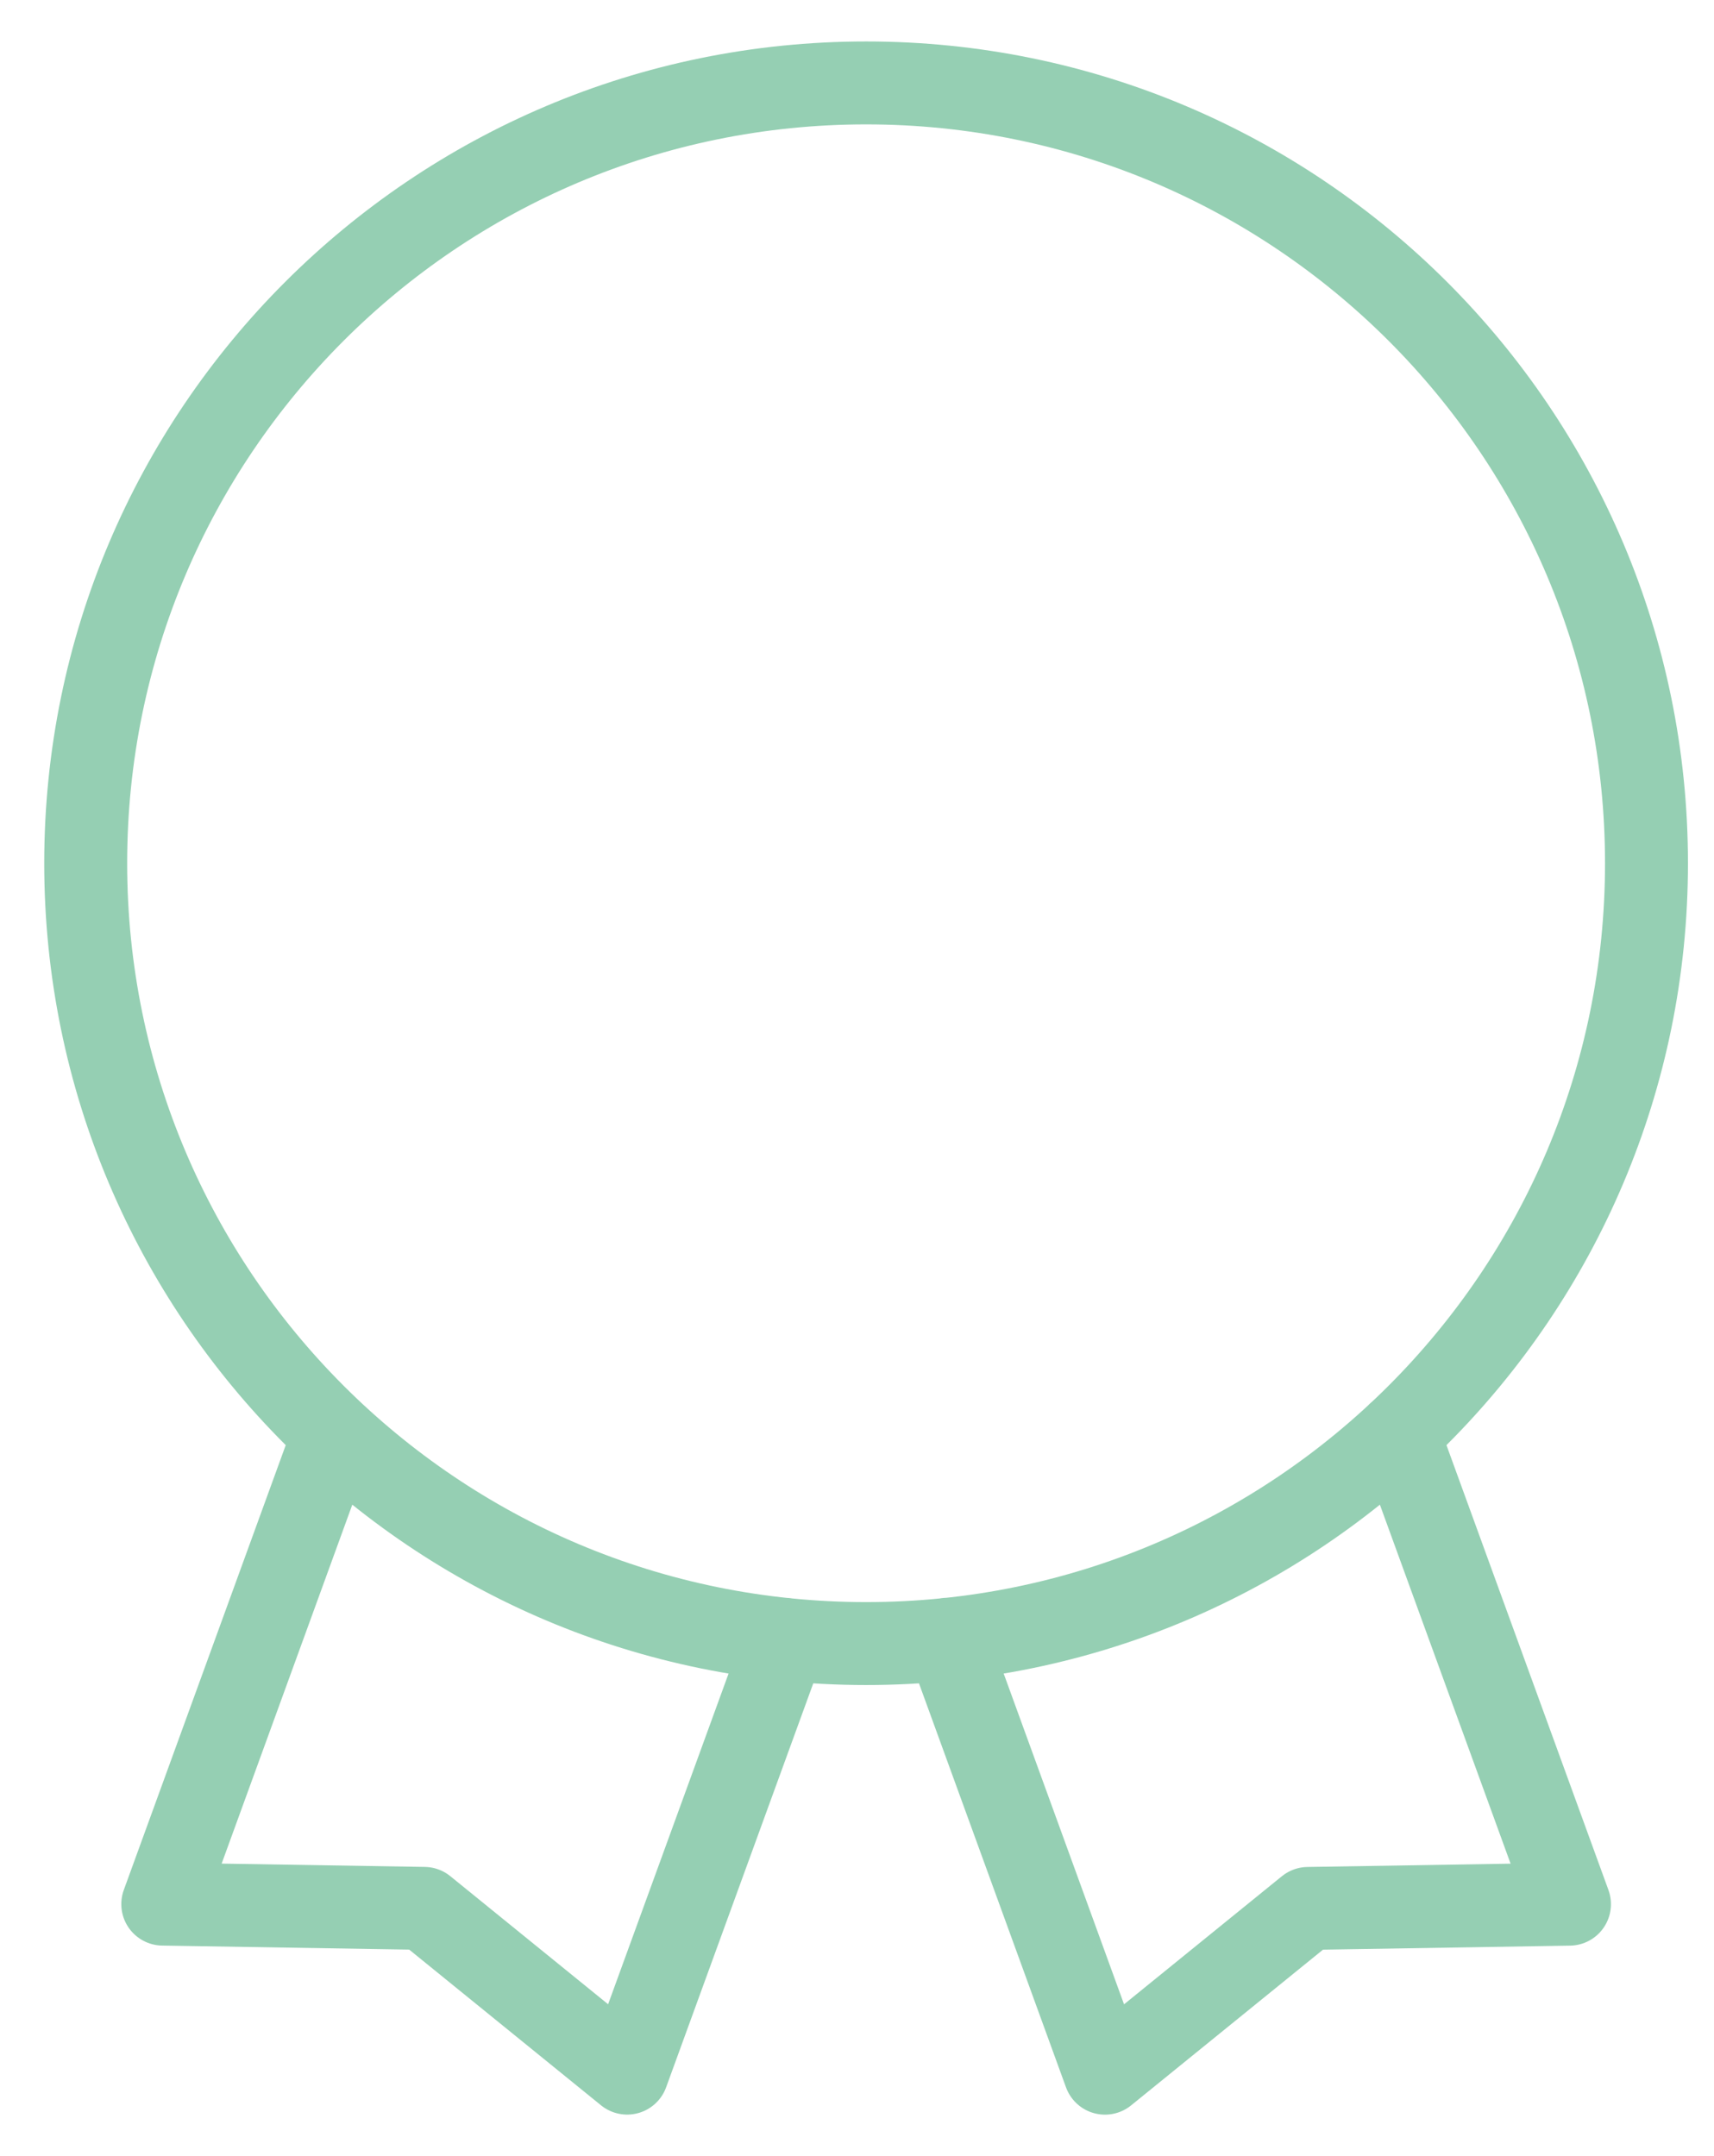 <?xml version="1.0" encoding="UTF-8" standalone="no"?>
<svg width="31px" height="39px" viewBox="0 0 31 39" version="1.1" xmlns="http://www.w3.org/2000/svg" xmlns:xlink="http://www.w3.org/1999/xlink">
    <!-- Generator: Sketch 50.2 (55047) - http://www.bohemiancoding.com/sketch -->
    <title>icon / Vetted</title>
    <desc>Created with Sketch.</desc>
    <defs></defs>
    <g id="Symbols" stroke="none" stroke-width="1" fill="none" fill-rule="evenodd" stroke-linecap="round" stroke-linejoin="round">
        <g id="Why-Work-With-Us-/-Desktop-/-Businesses-/-1" transform="translate(-500, -95)" stroke="#95CFB3" stroke-width="1.5">
            <g id="1">
                <g id="Right" transform="translate(493, 30)">
                    <g id="icon-/-Vetted" transform="translate(0, 62)">
                        <path d="M36.779,18.615 C36.779,26.41 30.46,32.729 22.665,32.729 C14.869,32.729 8.55,26.41 8.55,18.615 C8.55,10.819 14.869,4.5 22.665,4.5 C30.46,4.5 36.779,10.819 36.779,18.615 Z M13.039,28.939 L9.944,37.442 L14.672,37.519 L18.343,40.499 L21.201,32.652 M24.129,32.651 L26.985,40.5 L30.657,37.52 L35.386,37.443 L32.289,28.936" id="Stroke-5"></path>
                    </g>
                </g>
            </g>
        </g>
    </g>
</svg>